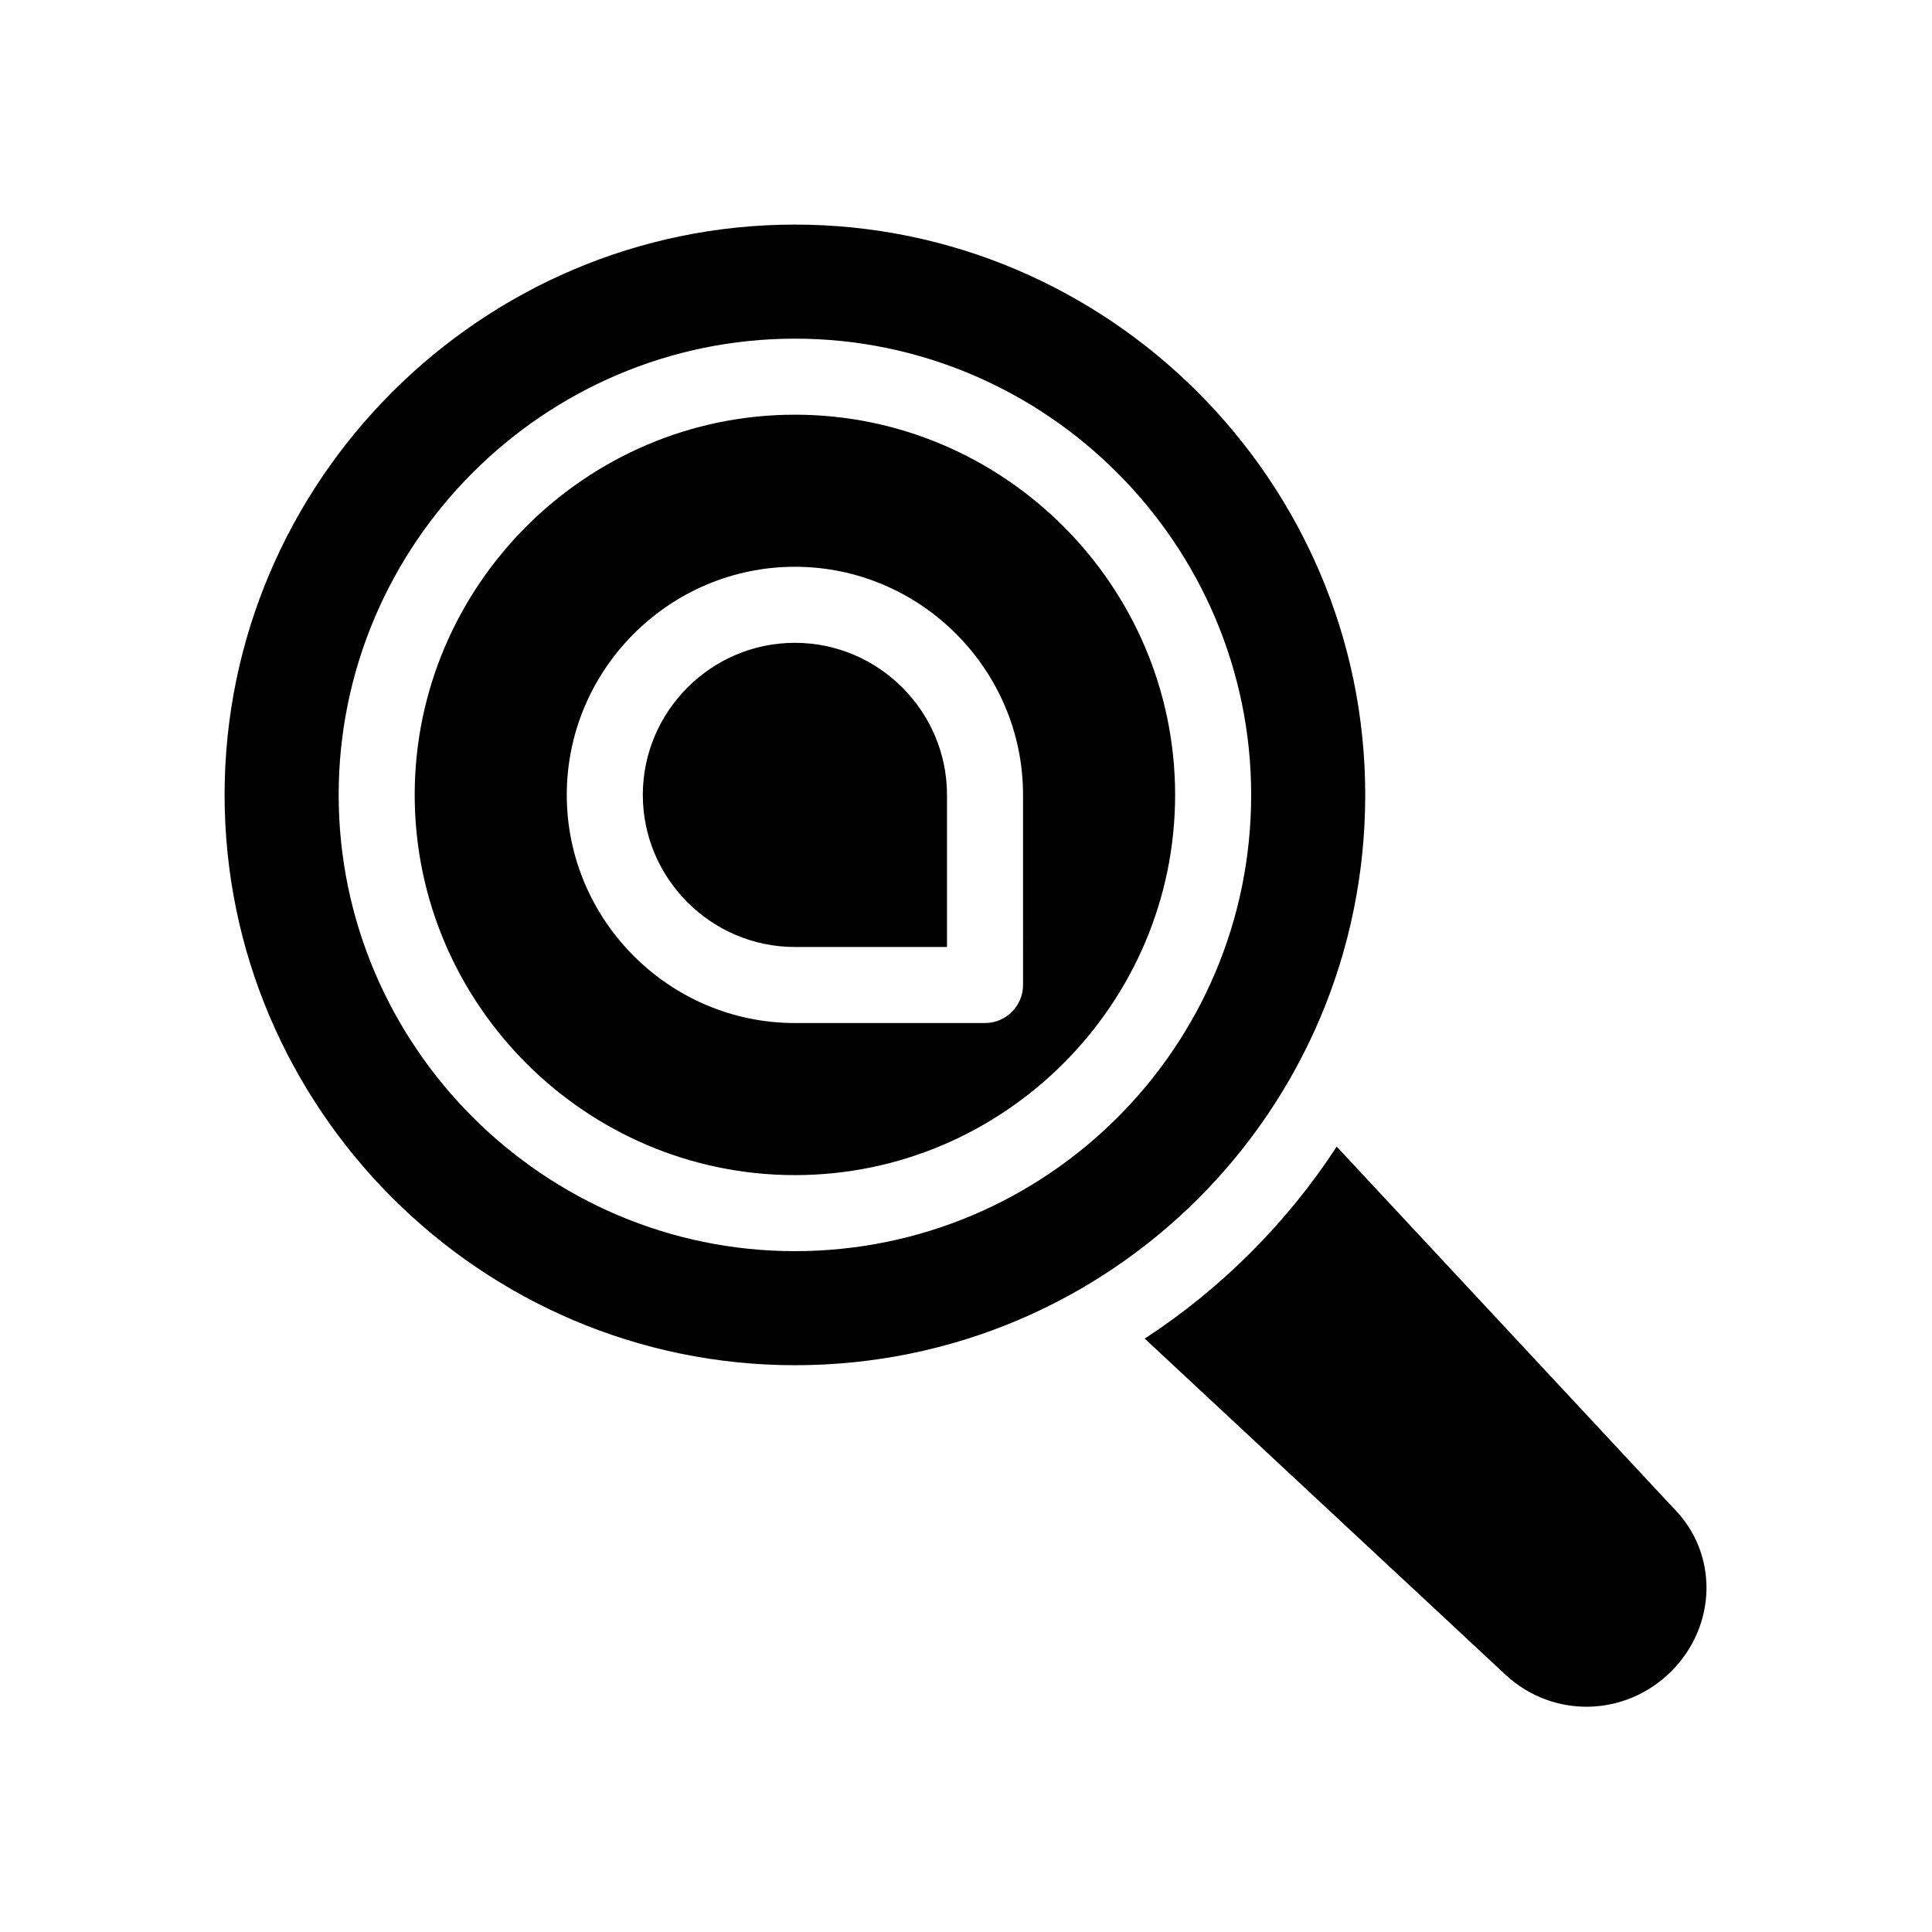<?xml version="1.0" encoding="UTF-8"?>
<!-- Uploaded to: ICON Repo, www.svgrepo.com, Generator: ICON Repo Mixer Tools -->
<svg fill="#000000" width="800px" height="800px" version="1.1" viewBox="144 144 512 512" xmlns="http://www.w3.org/2000/svg">
 <path d="m586.91 586.91c-12.09 12.09-31.234 12.594-43.832 1.008l-95.723-89.176c20.152-13.098 37.785-30.73 50.883-50.883l89.176 95.723c12.094 12.094 11.59 31.238-0.504 43.328zm-232.25-81.113c-83.129 0-151.14-68.016-151.14-151.14s68.016-151.14 151.14-151.14 151.14 68.016 151.14 151.14c-0.004 83.637-67.512 151.14-151.14 151.14zm120.91-151.14c0-66.504-54.41-120.91-120.91-120.91s-120.91 54.41-120.91 120.91 54.41 120.91 120.91 120.91 120.91-53.906 120.91-120.91zm-20.152 0c0 55.418-45.344 100.76-100.76 100.76s-100.76-45.344-100.76-100.76 45.344-100.76 100.76-100.76 100.76 45.344 100.76 100.76zm-40.305 0c0-33.25-27.207-60.457-60.457-60.457s-60.457 27.207-60.457 60.457 27.207 60.457 60.457 60.457h50.383c5.543 0 10.078-4.535 10.078-10.078zm-60.457-40.305c-22.168 0-40.305 18.137-40.305 40.305s18.137 40.305 40.305 40.305h40.305v-40.305c0-22.168-18.137-40.305-40.305-40.305z"/>
</svg>